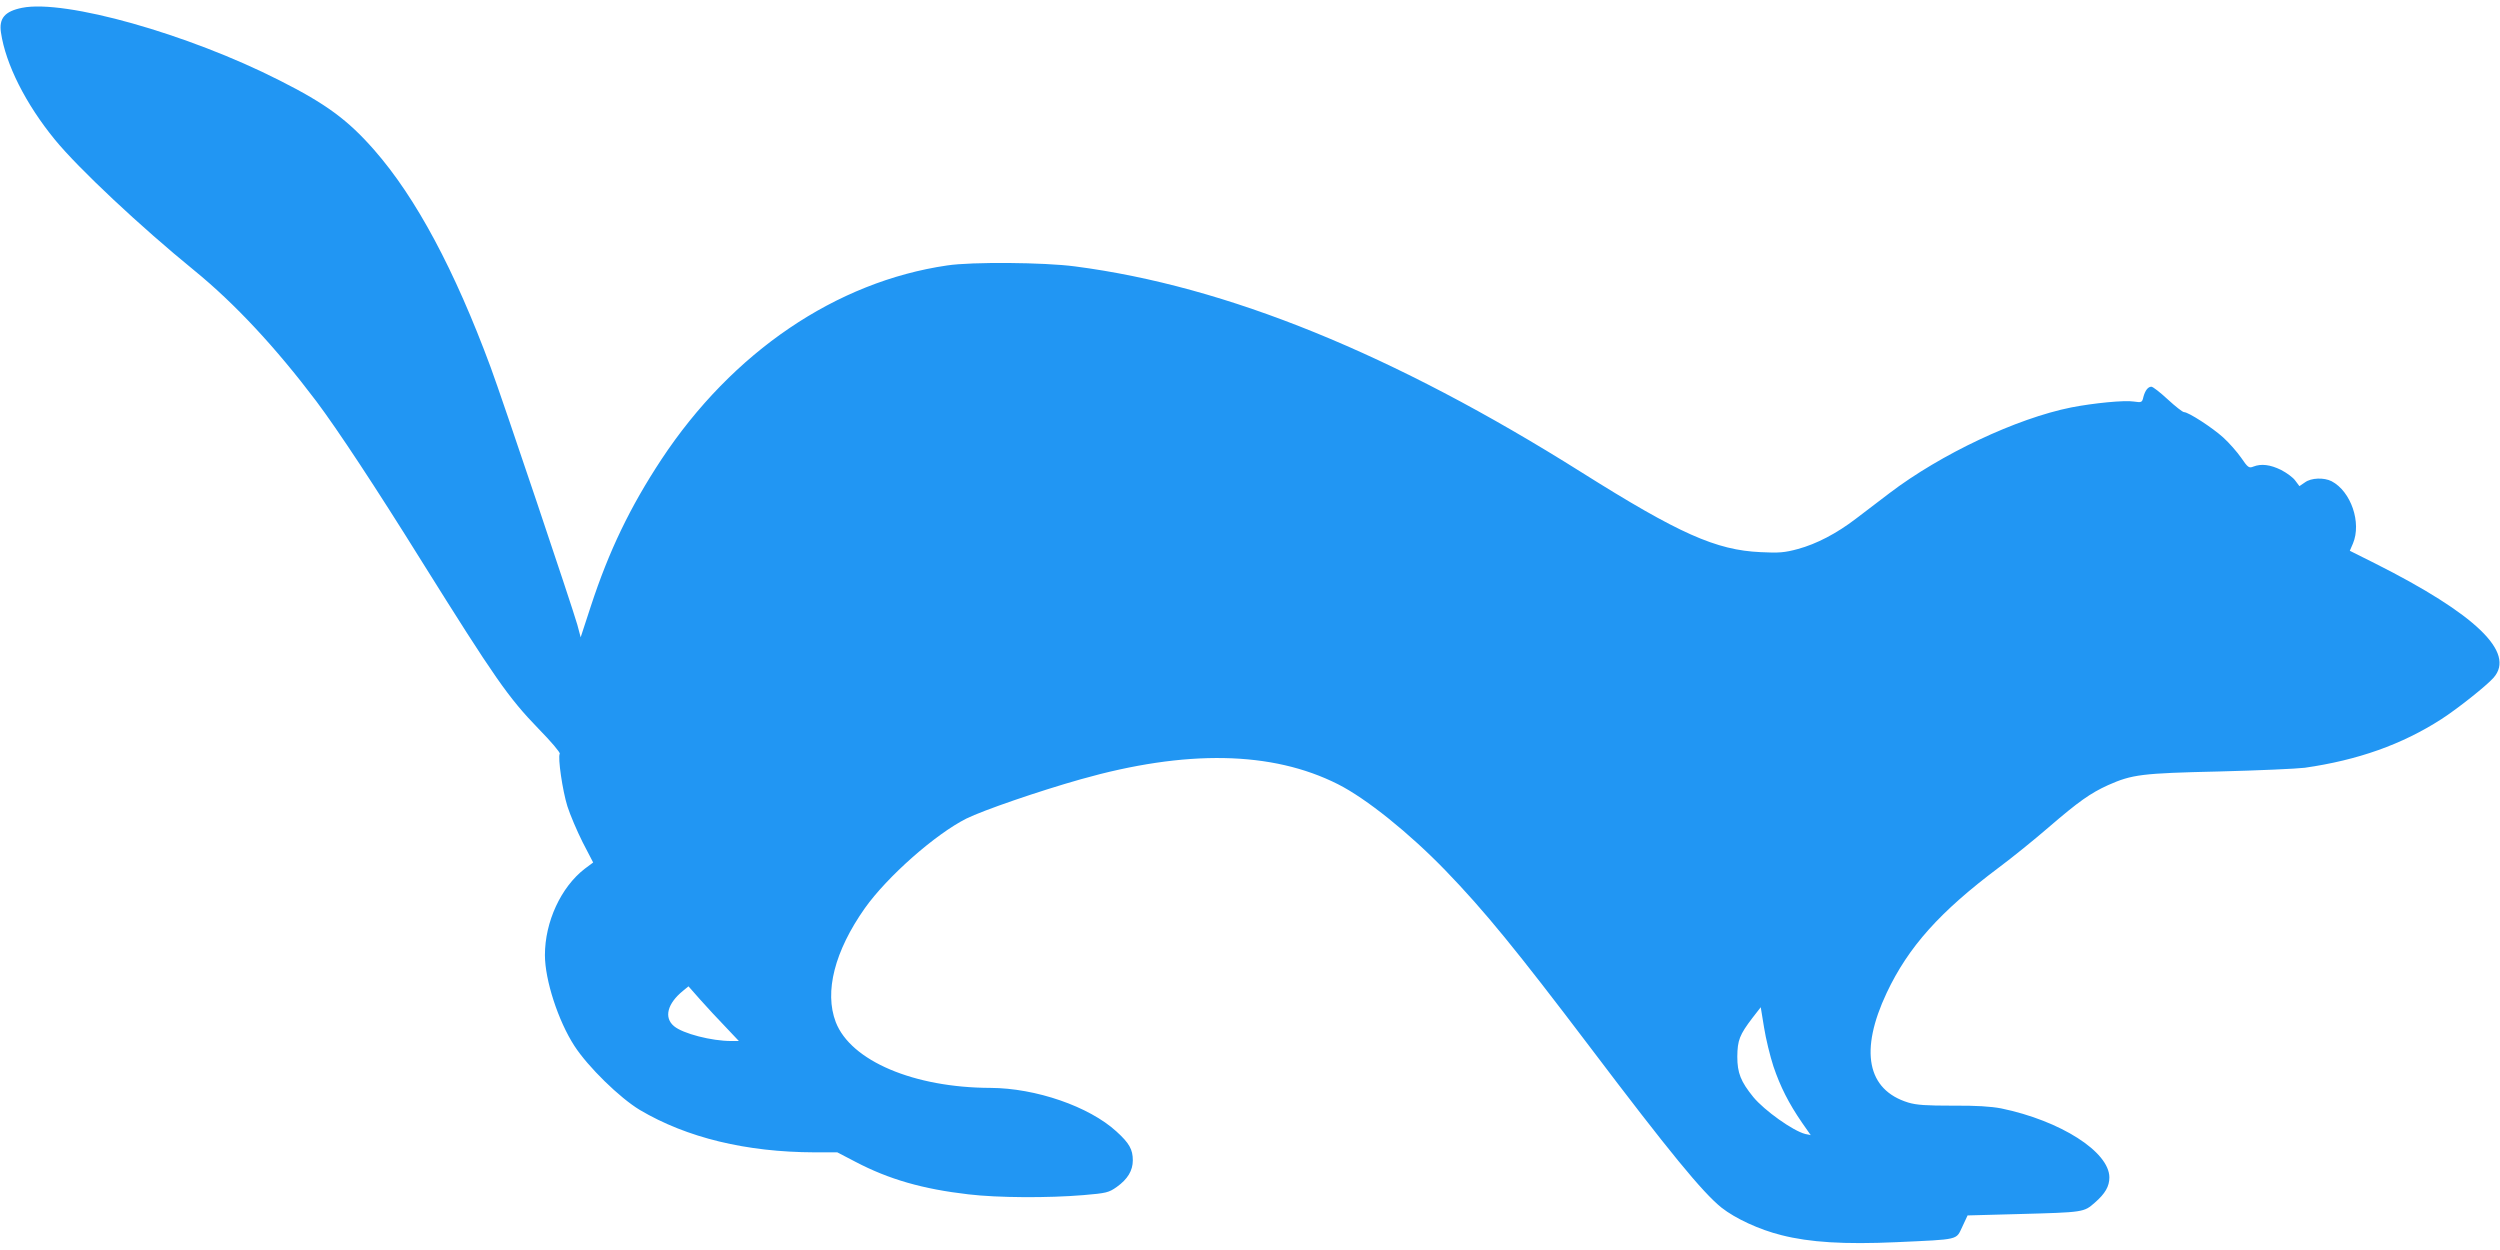 <?xml version="1.0" standalone="no"?>
<!DOCTYPE svg PUBLIC "-//W3C//DTD SVG 20010904//EN"
 "http://www.w3.org/TR/2001/REC-SVG-20010904/DTD/svg10.dtd">
<svg version="1.0" xmlns="http://www.w3.org/2000/svg"
 width="1280pt" height="640pt" viewBox="0 0 1280 640"
 preserveAspectRatio="xMidYMid meet">
<g transform="translate(0,640) scale(0.1,-0.1)"
fill="#2196f3" stroke="none">
<path d="M113 6360 c-89 -18 -119 -54 -108 -127 24 -162 127 -366 276 -548
121 -148 439 -446 714 -670 207 -169 415 -392 625 -670 108 -144 301 -436 540
-820 374 -598 442 -696 598 -857 63 -64 111 -121 108 -127 -11 -18 14 -189 39
-269 14 -44 49 -126 78 -184 l54 -104 -43 -32 c-122 -94 -204 -272 -204 -442
0 -128 68 -337 151 -465 70 -108 232 -266 335 -328 240 -142 544 -216 895
-217 l116 0 94 -49 c170 -89 343 -139 577 -166 150 -18 410 -19 589 -4 118 10
130 13 171 42 56 40 82 84 82 136 0 56 -18 88 -84 148 -140 128 -413 222 -645
223 -391 1 -715 138 -792 337 -59 155 -6 363 149 583 115 162 361 379 520 459
85 42 369 140 585 201 540 153 980 145 1317 -25 145 -73 366 -251 550 -441
201 -208 364 -408 740 -904 407 -538 577 -745 674 -823 71 -56 194 -113 307
-141 145 -37 322 -48 588 -36 327 15 305 10 338 79 l27 58 261 7 c334 9 334 9
390 58 54 47 75 84 75 130 -1 131 -250 290 -554 353 -53 10 -128 15 -248 14
-135 0 -185 3 -228 16 -211 65 -250 265 -110 562 111 235 272 415 575 642 66
49 181 142 255 206 152 131 213 174 303 215 124 55 172 61 567 70 201 5 399
14 440 19 272 39 498 119 700 249 81 52 231 171 267 212 114 129 -91 326 -608
586 l-128 64 16 37 c45 107 -10 267 -109 319 -39 20 -105 18 -137 -6 l-28 -19
-21 28 c-11 16 -44 40 -73 55 -55 27 -101 33 -142 17 -22 -9 -28 -5 -62 45
-21 30 -62 77 -92 104 -55 50 -178 130 -201 130 -7 0 -44 29 -83 65 -39 36
-76 65 -84 65 -17 0 -32 -19 -41 -53 -6 -27 -9 -29 -48 -23 -48 8 -208 -8
-321 -30 -280 -56 -668 -239 -931 -439 -54 -41 -132 -100 -172 -131 -98 -75
-201 -129 -297 -155 -66 -18 -97 -21 -190 -16 -229 10 -419 95 -918 409 -963
606 -1816 953 -2593 1054 -157 21 -529 24 -654 5 -569 -83 -1100 -443 -1464
-994 -160 -243 -268 -467 -361 -751 l-52 -159 -17 64 c-25 89 -383 1154 -444
1319 -184 497 -382 868 -596 1112 -134 153 -246 236 -484 356 -470 239 -1100
416 -1319 372z m3601 -5217 l69 -73 -39 0 c-101 0 -248 38 -293 76 -53 44 -34
116 46 181 l28 23 60 -68 c33 -37 91 -100 129 -139z m5366 -203 c35 -103 78
-189 147 -289 l44 -63 -28 6 c-63 16 -209 120 -266 189 -64 79 -82 123 -82
207 1 84 11 111 78 199 l42 54 17 -104 c9 -57 31 -147 48 -199z"/>
</g>
</svg>
